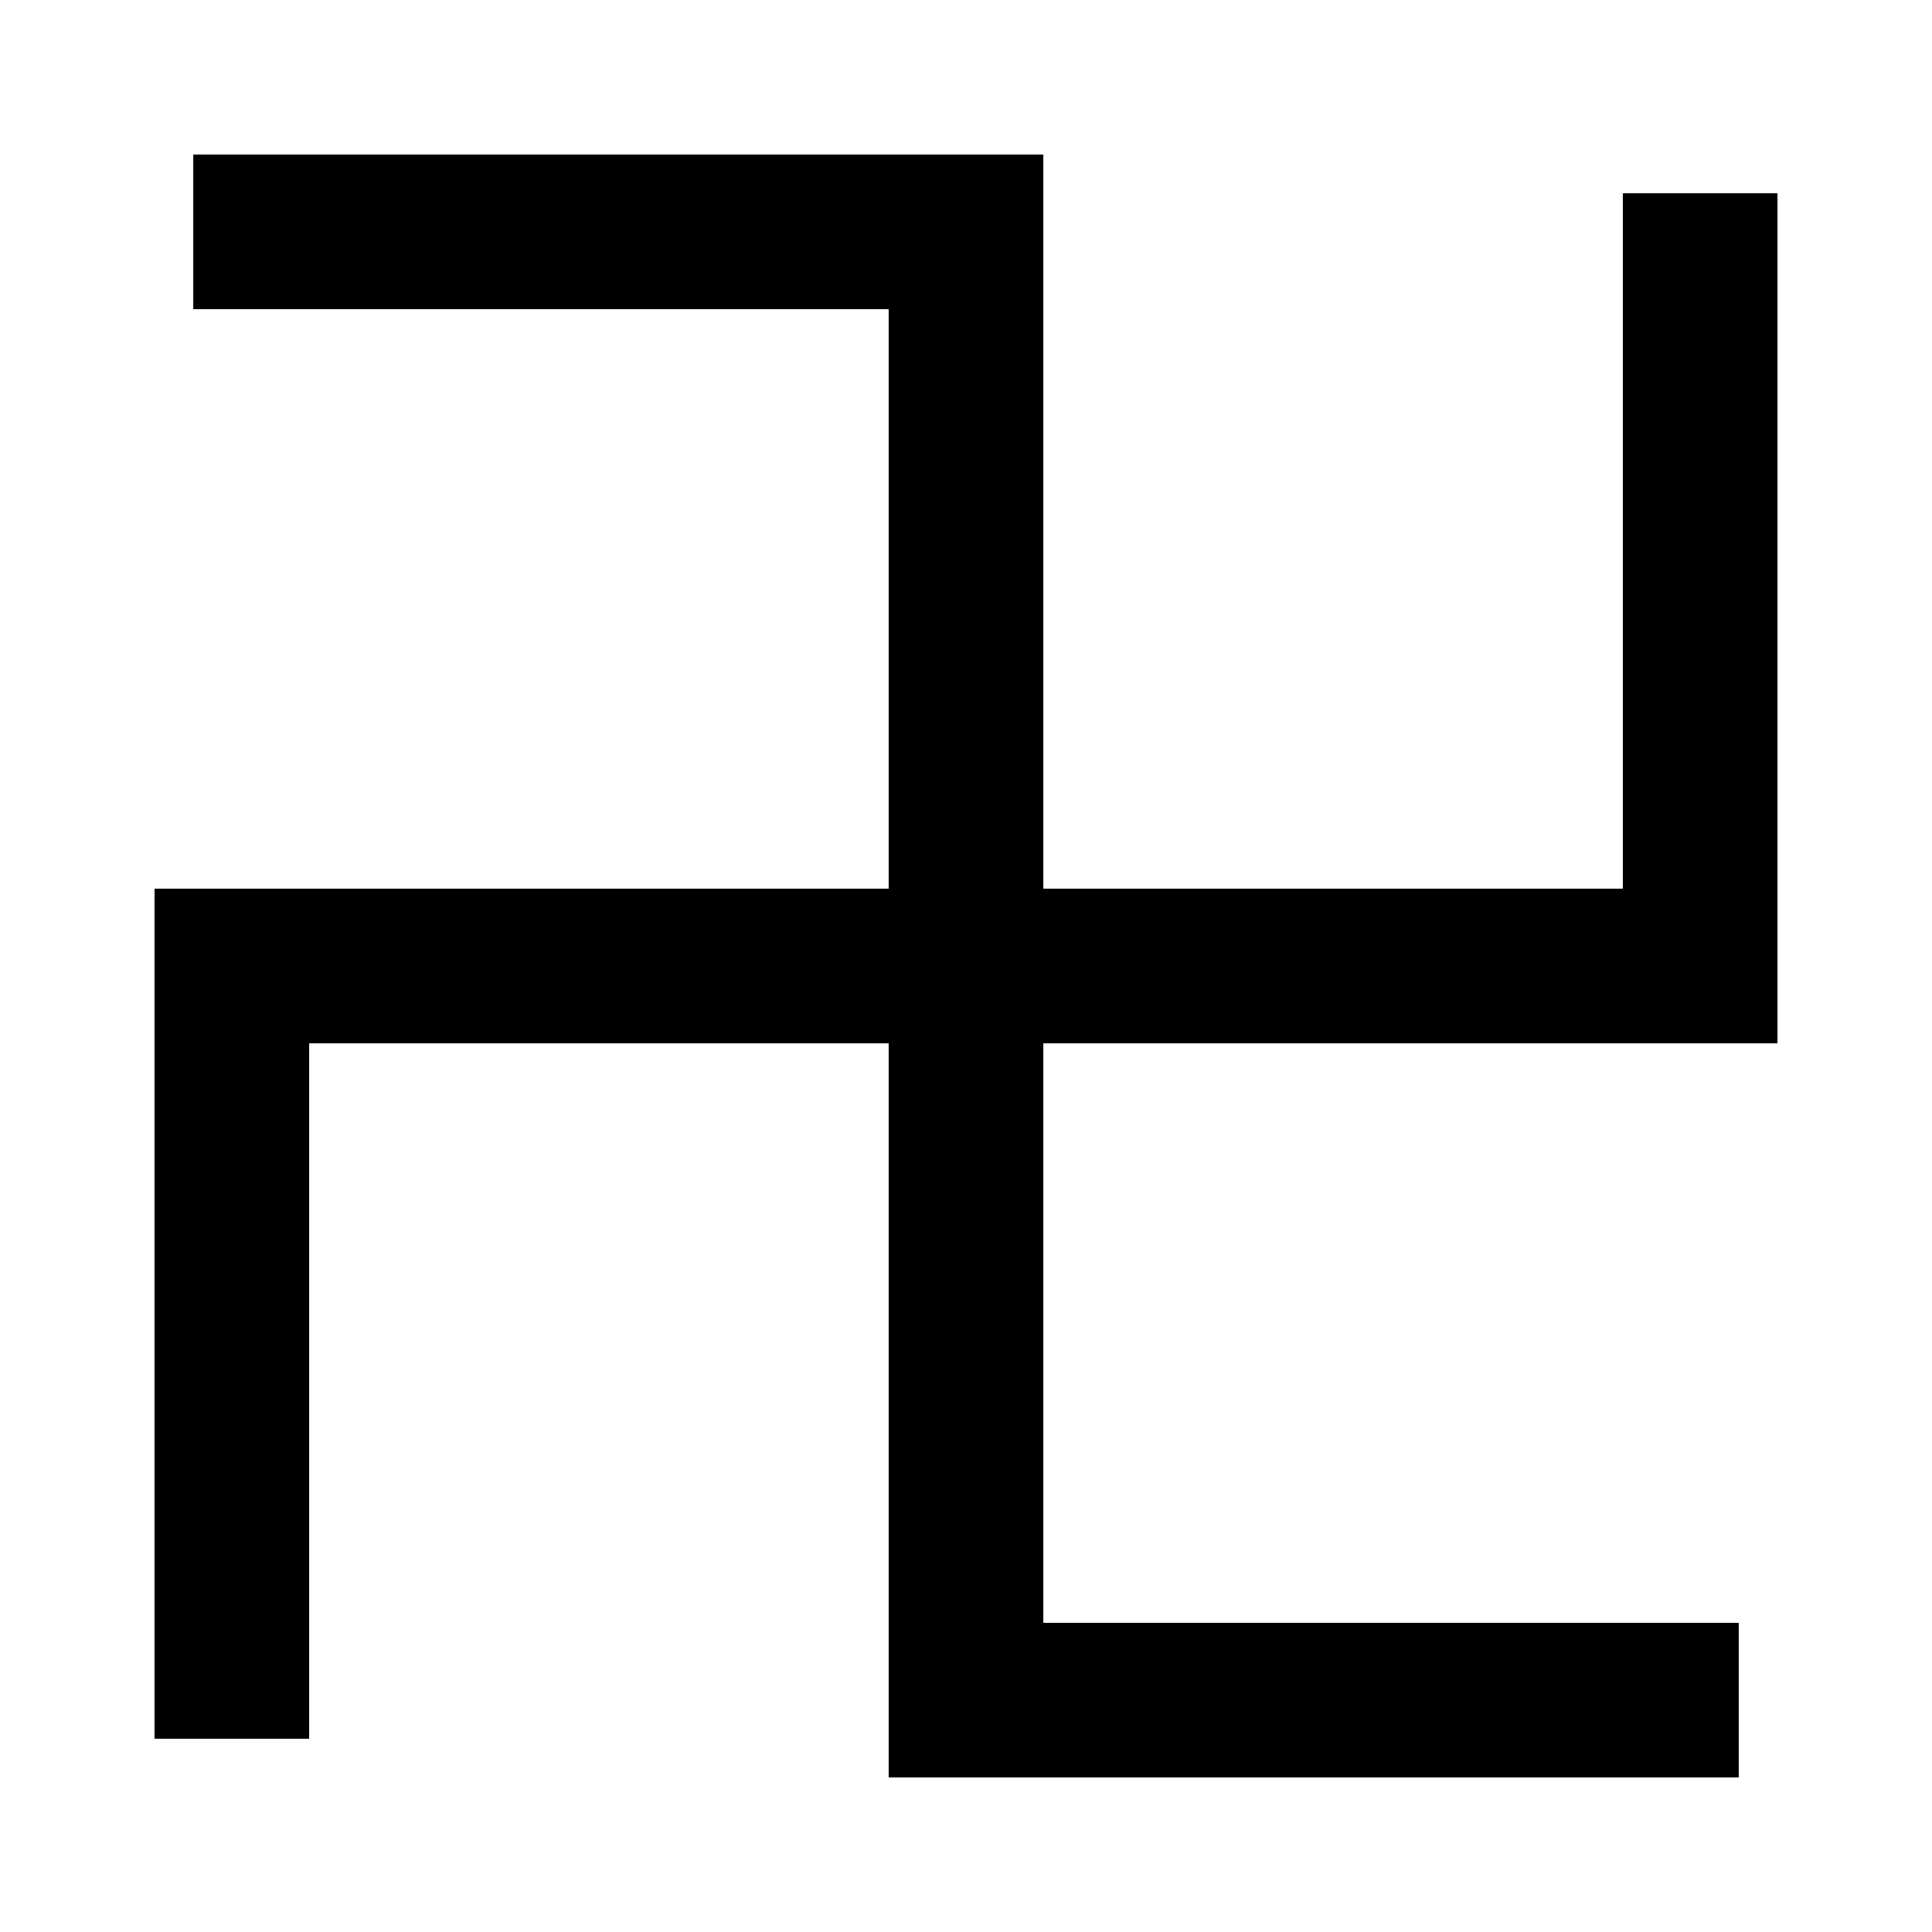 <?xml version="1.0" encoding="UTF-8"?> <svg xmlns="http://www.w3.org/2000/svg" id="icon" viewBox="0 0 1000 1000"><title>icon_B_0078</title><polygon points="920 540 920 100 840 100 840 460 540 460 540 80 100 80 100 160 460 160 460 460 80 460 80 900 160 900 160 540 460 540 460 920 900 920 900 840 540 840 540 540 920 540"></polygon></svg> 